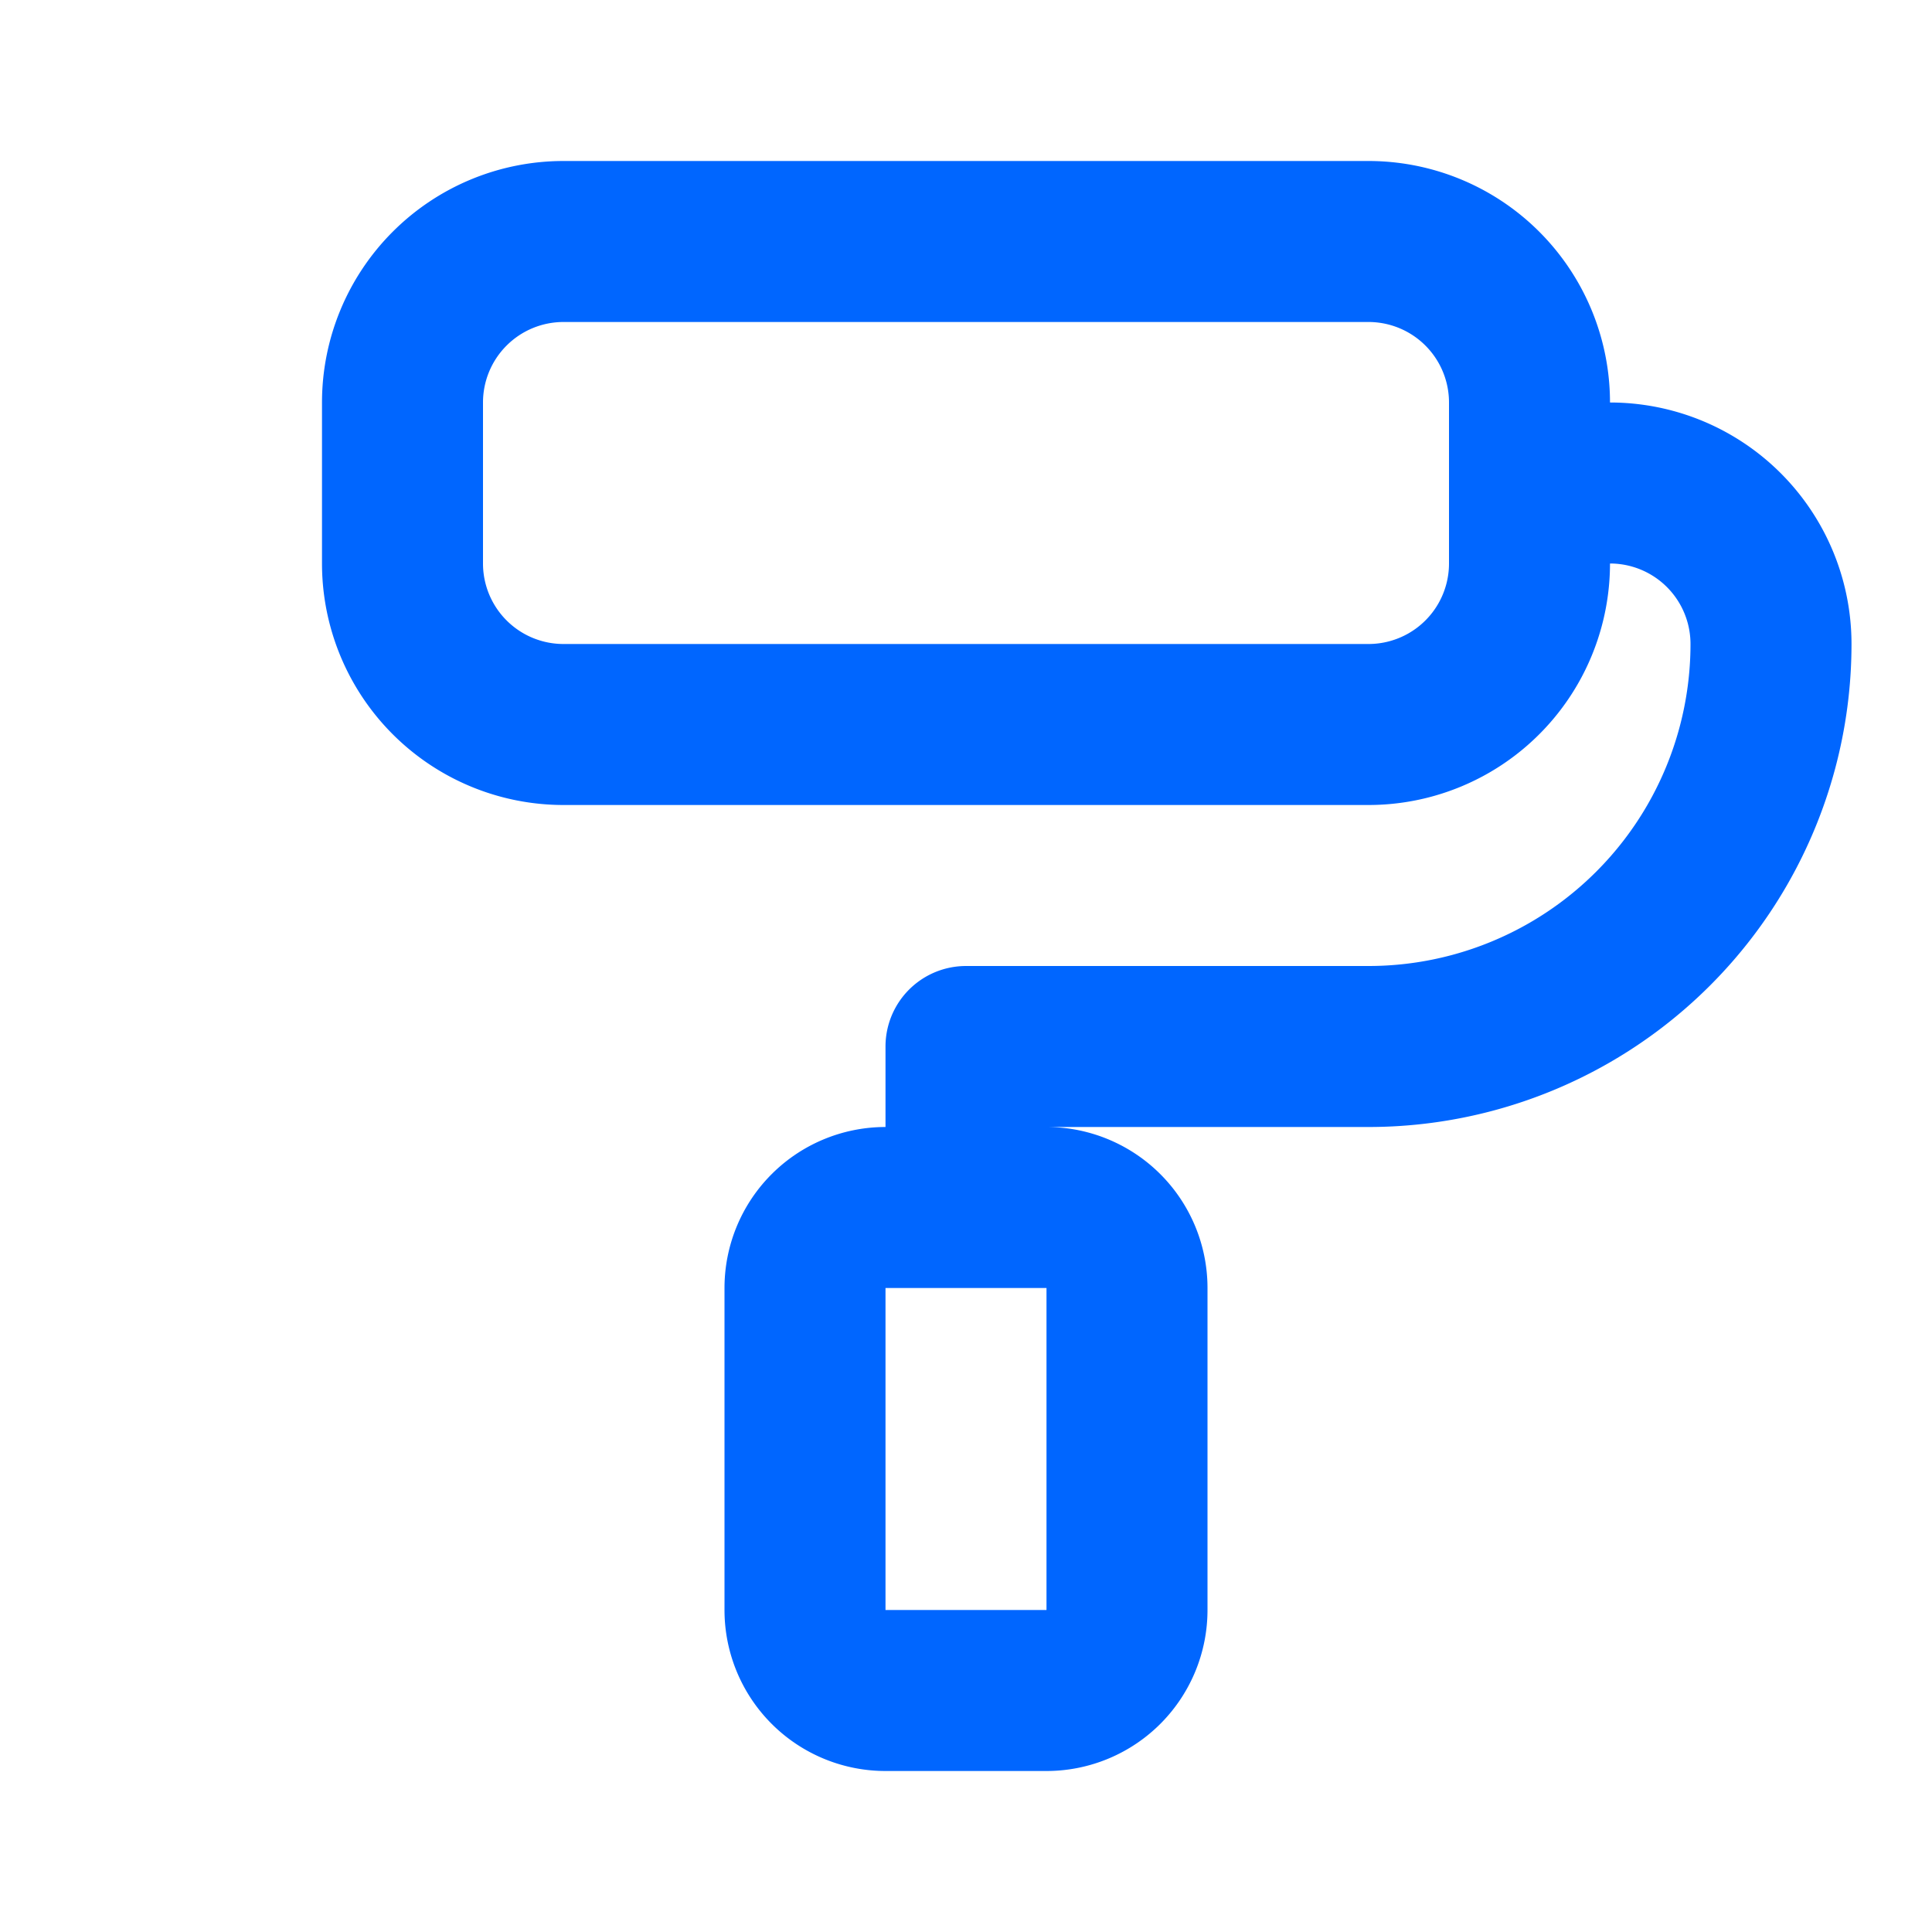 <svg width="24" height="24" fill="none" xmlns="http://www.w3.org/2000/svg">
  <g clip-path="url(#a)" stroke="#06F" stroke-width="2" stroke-linecap="round" stroke-linejoin="round">
    <path d="M17 3H7a2 2 0 0 0-2 2v2a2 2 0 0 0 2 2h10a2 2 0 0 0 2-2V5a2 2 0 0 0-2-2Z"/>
    <path d="M19 6h1a2 2 0 0 1 2 2 5 5 0 0 1-5 5h-5v2M13 15h-2a1 1 0 0 0-1 1v4a1 1 0 0 0 1 1h2a1 1 0 0 0 1-1v-4a1 1 0 0 0-1-1Z"/>
  </g>
  <defs>
    <clipPath id="a">
      <path fill="#fff" d="M0 0h24v24H0z"/>
    </clipPath>
  </defs>
</svg>
